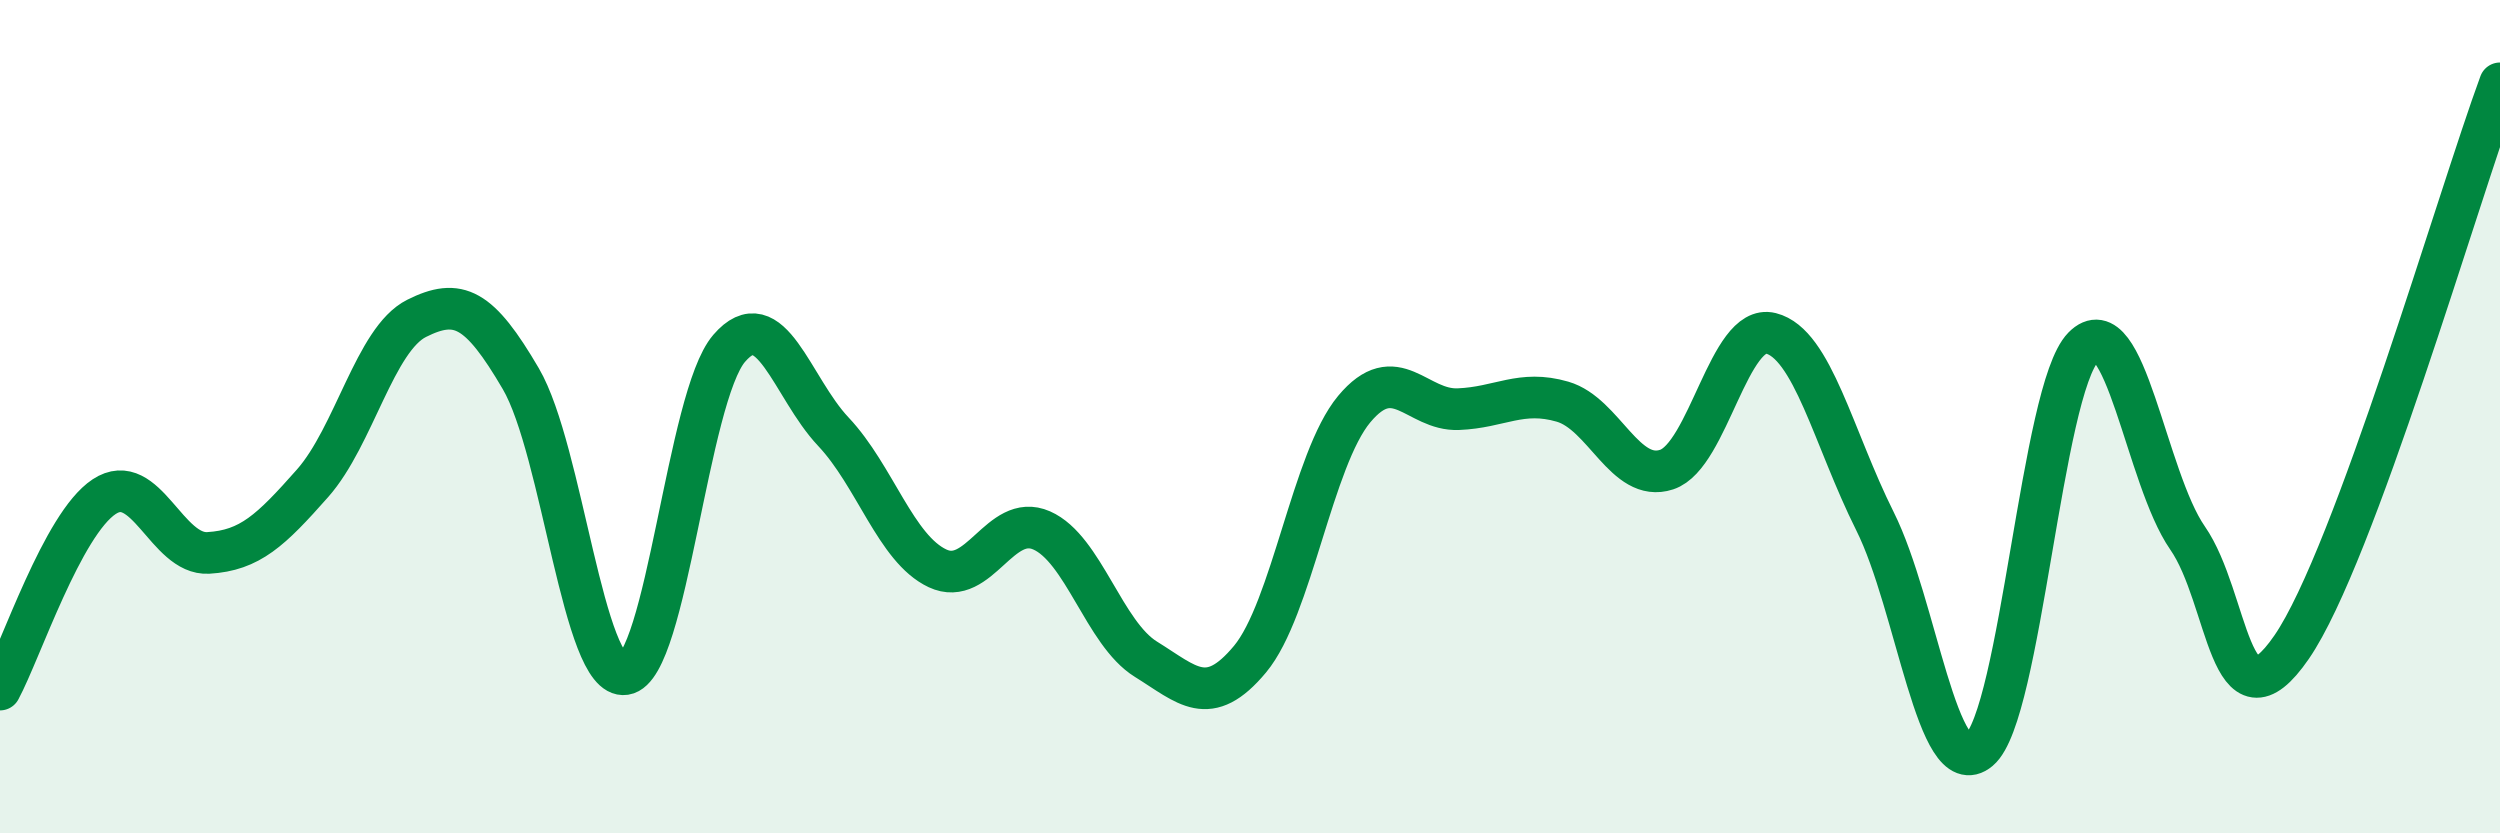
    <svg width="60" height="20" viewBox="0 0 60 20" xmlns="http://www.w3.org/2000/svg">
      <path
        d="M 0,16.55 C 0.5,15.62 1.5,12.58 2.5,11.92 C 3.5,11.26 4,13.33 5,13.27 C 6,13.21 6.5,12.73 7.5,11.6 C 8.5,10.47 9,8.14 10,7.64 C 11,7.14 11.5,7.38 12.5,9.09 C 13.5,10.8 14,16.33 15,16.18 C 16,16.03 16.5,9.52 17.5,8.36 C 18.5,7.2 19,9.3 20,10.36 C 21,11.42 21.5,13.17 22.5,13.64 C 23.5,14.11 24,12.29 25,12.73 C 26,13.17 26.5,15.2 27.5,15.82 C 28.5,16.44 29,17.02 30,15.82 C 31,14.62 31.5,11.02 32.5,9.82 C 33.5,8.62 34,9.86 35,9.82 C 36,9.78 36.5,9.35 37.5,9.64 C 38.5,9.93 39,11.6 40,11.27 C 41,10.94 41.5,7.75 42.5,8 C 43.5,8.25 44,10.51 45,12.51 C 46,14.51 46.5,18.84 47.5,18 C 48.5,17.16 49,9.35 50,8.33 C 51,7.31 51.5,11.47 52.5,12.91 C 53.5,14.35 53.5,17.71 55,15.53 C 56.5,13.35 59,4.71 60,2L60 20L0 20Z"
        fill="#008740"
        opacity="0.1"
        stroke-linecap="round"
        stroke-linejoin="round"
      />
      <path
        d="M 0,16.55 C 0.5,15.62 1.5,12.58 2.5,11.92 C 3.5,11.26 4,13.33 5,13.27 C 6,13.21 6.5,12.73 7.5,11.6 C 8.5,10.47 9,8.14 10,7.64 C 11,7.14 11.5,7.38 12.5,9.09 C 13.5,10.8 14,16.33 15,16.18 C 16,16.03 16.5,9.52 17.5,8.36 C 18.5,7.2 19,9.3 20,10.36 C 21,11.42 21.5,13.17 22.5,13.64 C 23.5,14.11 24,12.29 25,12.73 C 26,13.17 26.5,15.2 27.5,15.82 C 28.5,16.44 29,17.02 30,15.82 C 31,14.62 31.5,11.02 32.5,9.82 C 33.5,8.62 34,9.86 35,9.82 C 36,9.78 36.5,9.35 37.5,9.64 C 38.5,9.93 39,11.6 40,11.27 C 41,10.94 41.5,7.75 42.5,8 C 43.5,8.25 44,10.51 45,12.51 C 46,14.51 46.5,18.84 47.5,18 C 48.5,17.16 49,9.35 50,8.33 C 51,7.31 51.5,11.47 52.5,12.91 C 53.5,14.35 53.5,17.71 55,15.53 C 56.5,13.35 59,4.71 60,2"
        stroke="#008740"
        stroke-width="1"
        fill="none"
        stroke-linecap="round"
        stroke-linejoin="round"
      />
    </svg>
  